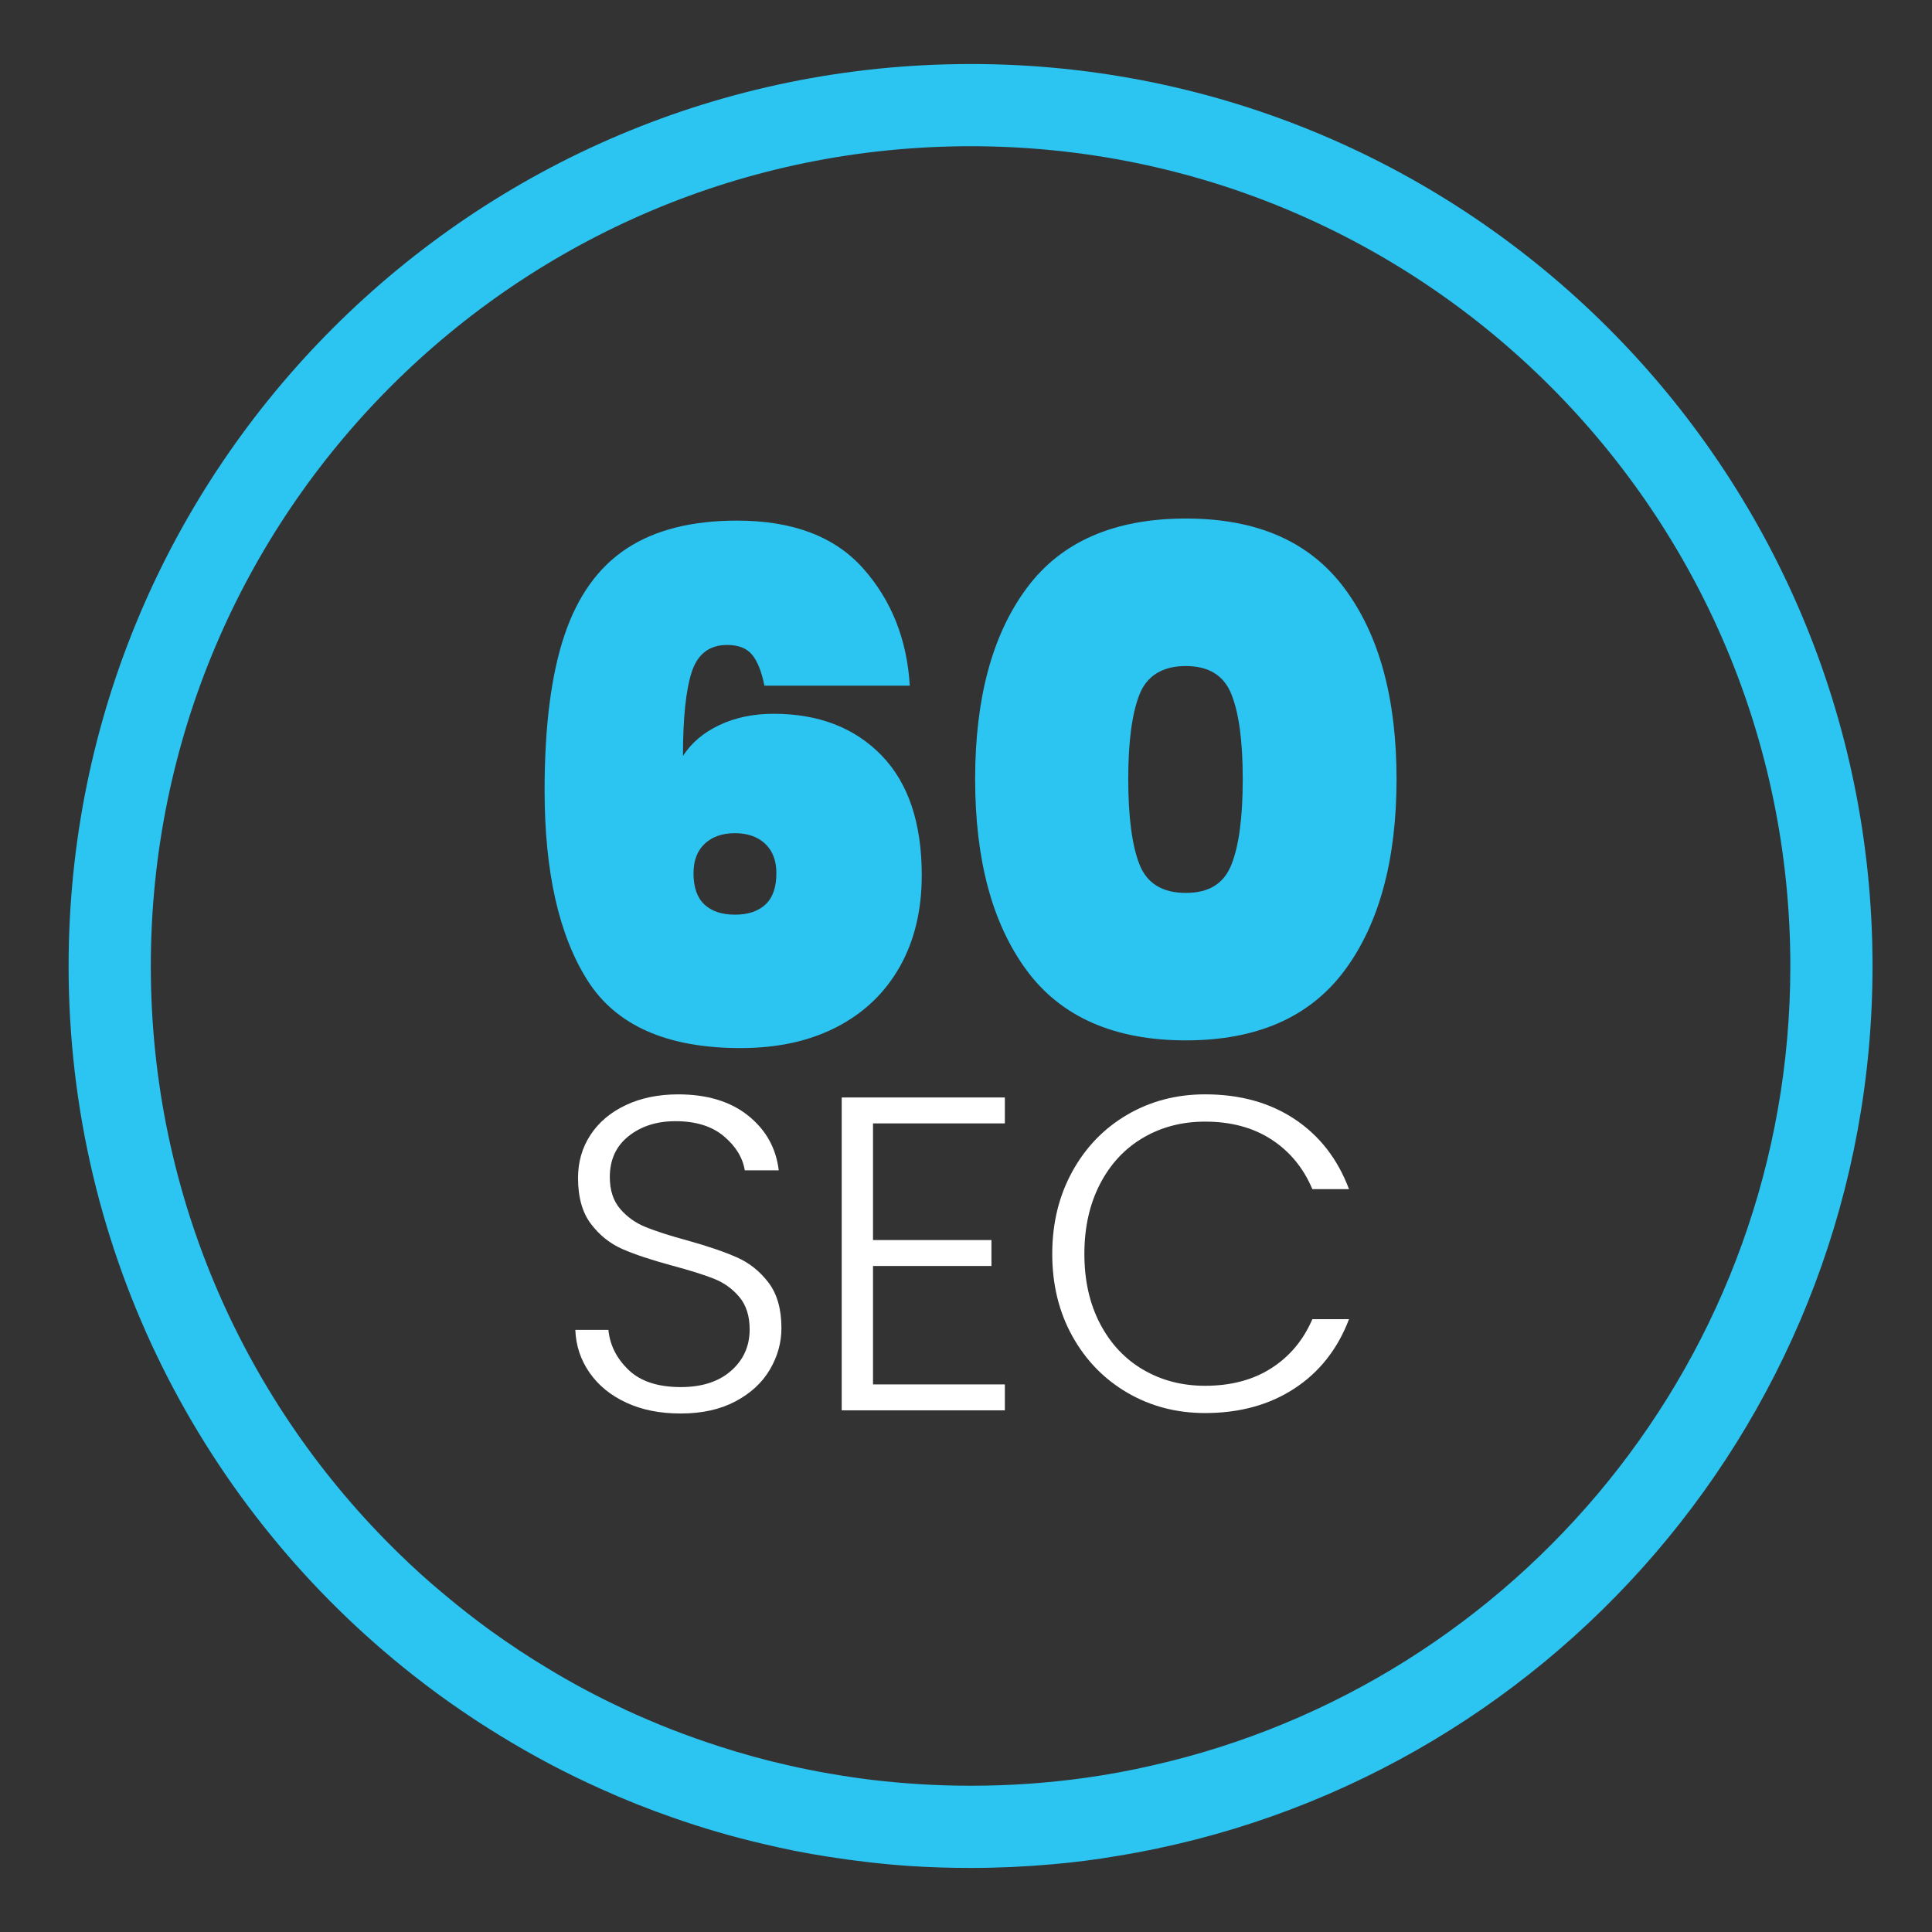 <svg viewBox="0 0 1000 1000" version="1.1" xmlns="http://www.w3.org/2000/svg">
  
  <rect x="0" y="0" width="1000" height="1000" fill="#333333" stroke="none"/>
  
  <defs>
    <style>
      .st0 {
        fill: #fdfefe;
      }

      .st1 {
        fill: #2cc4f1;
      }

      .st2 {
        fill: #fff;
      }

      .st3 {
        stroke-width: 14px;
      }

      .st3, .st4 {
        stroke: #fff;
      }

      .st3, .st4, .st5 {
        fill: none;
        stroke-miterlimit: 10;
      }

      .st4 {
        stroke-width: 10px;
      }

      .st6 {
        fill: #30c4ef;
      }

      .st5 {
        stroke: #2cc4f1;
        stroke-width: 11px;
      }

      .st7 {
        display: none;
      }

      .st8 {
        fill: #d2d2d1;
      }
    </style>
  </defs>
  <g class="st7" id="Layer_1">
    <g>
      <path d="M502.41,33.14C244.54,33.14,35.51,242.18,35.51,500.04c0,148.88,69.73,281.58,178.3,367.01,8.1,6.36,16.36,12.48,24.87,18.26,6.61,4.54,13.3,8.84,20.16,13.05,16.69,10.25,34.12,19.5,52.22,27.6,12.06,5.45,24.46,10.41,37.1,14.79,15.2,5.37,30.82,9.91,46.76,13.63,10.99,2.64,22.14,4.87,33.46,6.61,14.05,2.23,28.26,3.88,42.72,4.87,10.33.66,20.82.99,31.31.99,14.21,0,28.34-.66,42.3-1.9,11.32-.99,22.47-2.4,33.54-4.3,221.84-36.19,390.97-228.61,390.97-460.62,0-257.86-208.95-466.9-466.81-466.9ZM596.35,913.81c-11.32,2.64-22.72,4.71-34.37,6.36-19.42,2.73-39.33,4.13-59.57,4.13-17.35,0-34.54-1.07-51.31-3.06-14.62-1.82-29-4.3-43.13-7.52-12.15-2.73-24.04-6.03-35.78-9.83-16.69-5.37-32.97-11.73-48.66-19l-.08-.08c-13.88-6.44-27.43-13.63-40.4-21.56-9.83-5.87-19.33-12.23-28.59-18.84-8.43-6.11-16.61-12.48-24.54-19.17-8.1-6.69-15.86-13.72-23.38-21.07-79.23-77.09-128.48-184.83-128.48-304.13,0-234.4,189.95-424.35,424.35-424.35s424.26,189.95,424.26,424.35c0,202.01-141.2,371.05-330.32,413.77Z" class="st1"></path>
      <g>
        <g>
          <path d="M756.37,467.13c0,2.89-.08,5.87-.25,8.84v.41c-.99,17.52-4.63,35.28-11.32,52.63l-131.29,340.32c-11.57,3.47-23.38,6.44-35.36,8.76-21.15,4.3-42.88,6.78-65.19,7.35-3.47.08-7.02.16-10.58.16-10.74,0-21.32-.41-31.81-1.32-10.91-.83-21.56-2.23-32.14-3.97-1.32-.25-2.56-.41-3.8-.66-14.38-2.56-28.42-5.87-42.14-10-7.44-2.15-14.79-4.63-22.06-7.19-4.79-1.82-9.5-3.64-14.21-5.54-1.07-.41-2.15-.91-3.22-1.32-16.69-7.02-32.72-15.2-48.17-24.46-4.21-2.48-8.34-5.04-12.48-7.77-8.01-5.21-15.86-10.66-23.46-16.52l12.48-32.22,19.99-51.89,12.31-31.81,19.58-50.89,16.44-42.55,19.33-50.15,16.52-42.8,19.09-49.57v-.08l19.25-49.74c.25-.74.58-1.49.91-2.15,5.78-14.54,13.39-27.84,22.39-39.74,3.31-4.46,6.86-8.68,10.49-12.64,5.62-6.03,11.57-11.65,17.85-16.77,7.27-5.95,14.95-11.24,22.97-15.86,2.64-1.49,5.21-2.89,7.93-4.21,8.01-4.13,16.36-7.6,24.95-10.33,12.81-4.21,26.19-6.86,39.74-7.93,5.37-.33,10.82-.5,16.28-.41h.08c19.58.25,39.41,4.05,58.74,11.48.74.25,1.49.58,2.15.91,47.76,19.09,82.21,57.34,98.15,102.37,1.82,5.21,3.39,10.49,4.71,15.86,2.64,10.49,4.3,21.4,4.87,32.39.17,2.97.25,5.95.25,9.01Z" class="st8"></path>
          <polygon points="756.12 375.33 756.12 476.38 736.62 467.29 732.32 465.31 746.53 409.87 755.95 373.18 756.12 375.33" class="st8"></polygon>
          <path d="M756.39,384.37c0,2.89-.08,5.87-.25,8.84-.58,10.82-2.15,21.73-4.87,32.55-1.65,6.86-3.8,13.72-6.44,20.49l-8.18,21.07-158.47,410.8c-21.15,4.3-42.88,6.78-65.19,7.35-3.47.08-7.02.17-10.58.17-10.74,0-21.32-.41-31.81-1.32-10.91-.83-21.56-2.23-32.14-3.97-1.32-.25-2.56-.41-3.8-.66-14.38-2.56-28.42-5.87-42.14-10-7.44-2.15-14.79-4.63-22.06-7.19-4.79-1.82-9.5-3.64-14.21-5.54-1.07-.41-2.15-.91-3.22-1.32-16.69-7.02-32.72-15.2-48.17-24.46-4.21-2.48-8.34-5.04-12.48-7.77-8.01-5.21-15.86-10.66-23.46-16.52-2.48-1.82-4.96-3.8-7.35-5.78-.74-2.64-1.4-5.29-2.07-7.93-1.65-7.11-6.78-10.16-12.97-10.91l15.78-40.9,21.4-55.44,11.24-29.17,22.31-57.75,13.96-36.19,22.8-59.16,13.3-34.54,23.05-59.74,16.77-43.46,16.77-43.46c1.74-4.38,3.55-8.68,5.54-12.89,5.45-11.32,11.98-21.73,19.42-31.23,9.34-11.9,20.08-22.39,31.89-31.23,45.86-34.62,107.99-45.44,165.49-23.22,64.53,24.95,105.51,84.52,109.72,149.3l.17,2.15c.17,2.97.25,6.03.25,9.01Z" class="st0"></path>
        </g>
        <g>
          <path d="M687.87,448.24c-1.47,1.81,0,0,0,0-9.07,4.44-21.18,1.57-26.22-9.9-19-43.17-37.85-113.01-75.3-144.25-9.95-8.31,6.48-27.43,18.64-31.54,1.46-.05,0,0,0,0,12.17-4.11,29.19-6,32.59,8.17,12.79,53.32,38.59,103.4,60.1,151.76,5.72,12.86-.75,21.33-9.82,25.76Z" class="st1"></path>
          <path d="M606.94,426.2c-1.47,1.81,0,0,0,0-9.07,4.44-21.18,1.57-26.22-9.9-19-43.17-37.85-113.01-75.3-144.25-9.95-8.31,6.48-27.43,18.64-31.54,1.46-.05,0,0,0,0,12.17-4.11,29.19-6,32.59,8.17,12.79,53.32,38.59,103.4,60.1,151.76,5.72,12.86-.75,21.33-9.82,25.76Z" class="st1"></path>
          <path d="M532.46,395.16c-2.07,2.48-4.87,4.46-7.93,5.95-9.09,4.46-21.23,1.65-26.27-9.83-7.27-16.52-14.46-36.85-22.72-57.42-1.32-3.31-2.73-6.69-4.13-10-6.61-15.95-13.96-31.73-22.56-45.52-7.52-12.31-16.03-23.13-25.86-31.31-10-8.34,6.44-27.43,18.67-31.56,12.15-4.13,29.17-6.03,32.55,8.18,1.9,7.93,4.05,15.7,6.53,23.46,7.02,22.72,16.03,44.95,25.7,66.68,9.17,20.9,18.84,41.39,27.84,61.64,3.8,8.43,2.31,14.95-1.82,19.75Z" class="st1"></path>
        </g>
        <g>
          <path d="M641.62,528.33c-1.47,1.81,0,0,0,0-9.07,4.44-21.18,1.57-26.22-9.9-19-43.17-37.85-113.01-75.3-144.25-9.95-8.31,6.48-27.43,18.64-31.54,1.46-.05,0,0,0,0,12.17-4.11,29.19-6,32.59,8.17,12.79,53.32,38.59,103.4,60.1,151.76,5.72,12.86-.75,21.33-9.82,25.76Z" class="st1"></path>
          <path d="M560.69,506.29c-1.47,1.81,0,0,0,0-9.07,4.44-21.18,1.57-26.22-9.9-19-43.17-37.85-113.01-75.3-144.25-9.95-8.31,6.48-27.43,18.64-31.54,1.46-.05,0,0,0,0,12.17-4.11,29.19-6,32.59,8.17,12.79,53.32,38.59,103.4,60.1,151.76,5.72,12.86-.75,21.33-9.82,25.76Z" class="st1"></path>
          <path d="M485.7,475.8c-1.98,2.23-4.54,4.05-7.44,5.45-9.09,4.38-21.15,1.57-26.27-9.91-4.87-11.07-9.75-23.96-14.95-37.51-3.8-10.08-7.85-20.49-12.23-30.82-5.37-12.81-11.15-25.45-17.68-37.1-8.68-15.37-18.59-29-30.4-38.83-9.91-8.34,6.53-27.43,18.67-31.56,12.15-4.13,29.17-5.95,32.55,8.18.5,1.98.99,3.88,1.49,5.87,4.63,18.26,10.82,36.11,17.76,53.7,12.56,31.64,27.51,62.3,40.9,92.21,3.88,8.84,2.15,15.53-2.4,20.33Z" class="st1"></path>
        </g>
        <g>
          <path d="M606.18,638.91c-1.47,1.81,0,0,0,0-9.07,4.44-21.18,1.57-26.22-9.9-19-43.17-37.85-113.01-75.3-144.25-9.95-8.31,6.48-27.43,18.64-31.54,1.46-.05,0,0,0,0,12.17-4.11,29.19-6,32.59,8.17,12.79,53.32,38.59,103.4,60.1,151.76,5.72,12.86-.75,21.33-9.82,25.76Z" class="st1"></path>
          <path d="M525.25,616.87c-1.47,1.81,0,0,0,0-9.07,4.44-21.18,1.57-26.22-9.9-19-43.17-37.85-113.01-75.3-144.25-9.95-8.31,6.48-27.43,18.64-31.54,1.46-.05,0,0,0,0,12.17-4.11,29.19-6,32.59,8.17,12.79,53.32,38.59,103.4,60.1,151.76,5.72,12.86-.75,21.33-9.82,25.76Z" class="st1"></path>
          <path d="M454.14,579.74q-.08.08,0,.08c-1.65,5.37-6.03,9.34-11.32,11.98-9.09,4.46-21.15,1.57-26.19-9.91-6.11-13.8-12.15-30.32-18.84-47.51-3.88-9.83-7.93-19.91-12.23-29.83-5.54-12.39-11.48-24.54-18.26-35.44-7.6-12.39-16.19-23.3-26.03-31.48-9.91-8.26,6.53-27.43,18.67-31.48,10.49-3.55,24.54-5.45,30.4,3.22.99,1.32,1.65,2.97,2.15,4.96,3.31,13.72,7.44,27.27,12.15,40.57v.08c8.92,24.87,19.66,49.08,30.57,72.79,2.64,5.78,5.29,11.48,7.85,17.19,0,.08.08.17.08.17,3.31,6.94,6.36,13.96,9.5,20.9,2.4,5.37,2.64,9.91,1.49,13.72Z" class="st1"></path>
        </g>
        <g>
          <path d="M572.06,735.75c-1.47,1.81,0,0,0,0-9.07,4.44-21.18,1.57-26.22-9.9-19-43.17-37.85-113.01-75.3-144.25-9.95-8.31,6.48-27.43,18.64-31.54,1.46-.05,0,0,0,0,12.17-4.11,29.19-6,32.59,8.17,12.79,53.32,38.59,103.4,60.1,151.76,5.72,12.86-.75,21.33-9.82,25.76Z" class="st1"></path>
          <path d="M491.13,713.7c-1.47,1.81,0,0,0,0-9.07,4.44-21.18,1.57-26.22-9.9-19-43.17-37.85-113.01-75.3-144.25-9.95-8.31,6.48-27.43,18.64-31.54,1.46-.05,0,0,0,0,12.17-4.11,29.19-6,32.59,8.17,12.79,53.32,38.59,103.4,60.1,151.76,5.72,12.86-.75,21.33-9.82,25.76Z" class="st1"></path>
          <path d="M419.85,677.15c-1.74,5.21-6.03,9.01-11.15,11.48-9.09,4.46-21.15,1.57-26.19-9.91-6.11-13.88-12.23-30.49-18.92-47.67-4.3-11.07-8.92-22.47-13.88-33.54-5.54-12.23-11.65-24.13-18.51-34.7-7.11-11.07-15.04-20.82-24.04-28.34-9.91-8.26,6.53-27.43,18.67-31.48,9.34-3.14,21.48-5.04,28.17.66,2.07,1.74,3.64,4.21,4.38,7.52,2.89,12.23,6.53,24.29,10.66,36.19,9.17,26.6,20.66,52.3,32.22,77.58v.08c2.31,5.04,4.63,10.08,6.94,15.12,0,.08.08.08.08.08,3.39,7.6,6.86,15.12,10.25,22.64,2.48,5.54,2.64,10.33,1.32,14.29Z" class="st1"></path>
        </g>
        <g>
          <path d="M537.62,832.59c-1.47,1.81,0,0,0,0-9.07,4.44-21.18,1.57-26.22-9.9-19-43.17-37.85-113.01-75.3-144.25-9.95-8.31,6.48-27.43,18.64-31.54,1.46-.05,0,0,0,0,12.17-4.11,29.19-6,32.59,8.17,12.79,53.32,38.59,103.4,60.1,151.76,5.72,12.86-.75,21.33-9.82,25.76Z" class="st1"></path>
          <path d="M456.69,810.54c-1.47,1.81,0,0,0,0-9.07,4.44-21.18,1.57-26.22-9.9-19-43.17-37.85-113.01-75.3-144.25-9.95-8.31,6.48-27.43,18.64-31.54,1.46-.05,0,0,0,0,12.17-4.11,29.19-6,32.59,8.17,12.79,53.32,38.59,103.4,60.1,151.76,5.72,12.86-.75,21.33-9.82,25.76Z" class="st1"></path>
          <path d="M374.24,785.47c-5.62,2.81-12.39,2.73-17.93-.5v-.08c-3.39-1.82-6.36-4.96-8.26-9.34-1.57-3.47-3.06-7.11-4.54-10.91q-.08-.08-.08-.16c-4.96-12.15-10-25.7-15.45-39.58-4.38-11.32-9.09-22.8-14.29-33.96-5.62-12.15-11.81-23.8-18.76-34.21-6.69-9.91-13.96-18.59-22.23-25.45-9.91-8.26,6.53-27.43,18.67-31.48,8.34-2.81,18.92-4.63,25.86-.83,3.22,1.65,5.62,4.54,6.69,9.01,2.64,10.82,5.78,21.48,9.34,32.06,7.93,23.96,18.01,47.34,28.34,70.23h.08c7.44,16.69,15.2,33.13,22.39,49.41,5.7,12.89-.74,21.4-9.83,25.78Z" class="st1"></path>
        </g>
        <g>
          <path d="M512.96,885.44c-3.47.08-7.02.16-10.58.16-10.74,0-21.32-.41-31.81-1.32-9.17-23.8-19.09-50.73-31.64-74.11v-.08c-4.38-8.1-9.01-15.7-14.05-22.64-5.7-7.93-11.98-14.95-18.84-20.66-5.62-4.79-2.73-12.97,3.06-19.99,4.38-5.29,10.41-9.83,15.62-11.57,5.54-1.9,12.15-3.3,17.93-2.89,6.94.41,12.81,3.31,14.62,11.07,11.98,49.74,35.28,96.67,55.69,142.03Z" class="st1"></path>
          <path d="M438.44,880.32c-1.32-.25-2.56-.41-3.8-.66-14.38-2.56-28.42-5.87-42.14-10-3.88-10-7.93-20.74-12.23-31.64-7.02-18.01-14.87-36.52-23.96-53.04v-.08c-4.05-7.19-8.26-14.05-12.81-20.24q-.08-.08-.08-.16c-5.62-7.52-11.73-14.29-18.26-19.75-5.7-4.71-2.81-12.89,2.81-19.83,4.46-5.29,10.49-9.91,15.78-11.73,5.54-1.9,12.06-3.3,17.85-2.89h.08c6.94.41,12.89,3.3,14.71,11.07,9.25,38.42,25.2,75.27,41.48,110.96,2.31,5.12,4.63,10.16,6.94,15.12,3.97,8.68,7.85,17.19,11.65,25.7,1.16,2.56,1.82,4.96,1.98,7.19Z" class="st1"></path>
          <path d="M356.23,856.94c-1.07-.41-2.15-.91-3.22-1.32-16.69-7.02-32.72-15.2-48.17-24.46-1.9-4.87-3.8-9.83-5.78-14.87-5.37-13.88-11.15-28.17-17.68-41.64-5.7-11.98-12.06-23.3-19.09-33.3-5.95-8.34-12.39-15.7-19.58-21.65-9.91-8.34,6.44-27.43,18.67-31.56,7.02-2.4,15.62-4.05,22.31-2.23,4.96,1.24,8.84,4.38,10.25,10.41,2.15,8.92,4.63,17.68,7.44,26.44,9.5,29.99,22.39,58.99,35.36,87.33,2.31,5.12,4.71,10.25,7.02,15.29,3.47,7.6,6.94,15.2,10.33,22.72,1.4,3.22,2.15,6.2,2.15,8.84Z" class="st1"></path>
        </g>
        <g>
          <path d="M434.64,879.66c-14.38-2.56-28.42-5.87-42.14-10-7.44-2.15-14.79-4.63-22.06-7.19-5.29-6.36,1.32-17.35,9.83-24.46,3.22-2.73,6.78-4.87,10-5.95,9.01-3.06,20.74-4.87,27.6.25,2.4,1.74,4.13,4.3,5.04,7.93.58,2.4,1.16,4.79,1.9,7.19,2.73,10.91,6.11,21.65,9.83,32.22Z" class="st1"></path>
          <path d="M353.01,855.61c-16.69-7.02-32.72-15.2-48.17-24.46-4.21-2.48-8.34-5.04-12.48-7.77,1.82-2.56,4.13-5.04,6.69-7.11,3.31-2.89,6.94-5.12,10.33-6.28,8.92-3.06,20.49-4.79,27.35.08,2.48,1.74,4.3,4.38,5.21,8.1.58,2.4,1.16,4.79,1.82,7.19,2.64,10.16,5.78,20.32,9.25,30.24Z" class="st1"></path>
        </g>
      </g>
    </g>
  </g>
  <g id="Layer_2">
    <path d="M502.41,33.14C244.54,33.14,35.51,242.18,35.51,500.04c0,148.88,69.73,281.58,178.3,367.01,8.1,6.36,16.36,12.48,24.87,18.26,6.61,4.54,13.3,8.84,20.16,13.05,16.69,10.25,34.12,19.5,52.22,27.6,12.06,5.45,24.46,10.41,37.1,14.79,15.2,5.37,30.82,9.91,46.76,13.63,10.99,2.64,22.14,4.87,33.46,6.61,14.05,2.23,28.26,3.88,42.72,4.87,10.33.66,20.82.99,31.31.99,14.21,0,28.34-.66,42.3-1.9,11.32-.99,22.47-2.4,33.54-4.3,221.84-36.19,390.97-228.61,390.97-460.62,0-257.86-208.95-466.9-466.81-466.9ZM596.35,913.81c-11.32,2.64-22.72,4.71-34.37,6.36-19.42,2.73-39.33,4.13-59.57,4.13-17.35,0-34.54-1.07-51.31-3.06-14.62-1.82-29-4.3-43.13-7.52-12.15-2.73-24.04-6.03-35.78-9.83-16.69-5.37-32.97-11.73-48.66-19l-.08-.08c-13.88-6.44-27.43-13.63-40.4-21.56-9.83-5.87-19.33-12.23-28.59-18.84-8.43-6.11-16.61-12.48-24.54-19.17-8.1-6.69-15.86-13.72-23.38-21.07-79.23-77.09-128.48-184.83-128.48-304.13,0-234.4,189.95-424.35,424.35-424.35s424.26,189.95,424.26,424.35c0,202.01-141.2,371.05-330.32,413.77Z" class="st1"></path>
    <path d="M389.31,338.92c-2.79-3.39-7.09-5.09-12.91-5.09-9.21,0-15.33,4.67-18.36,14-3.03,9.33-4.54,23.81-4.54,43.44,4.36-6.78,10.66-12.11,18.9-16,8.23-3.87,17.57-5.82,27.99-5.82,23.27,0,41.86,7.15,55.81,21.45,13.93,14.3,20.9,35.03,20.9,62.16,0,18.18-3.82,33.99-11.45,47.44-7.63,13.45-18.48,23.81-32.54,31.08-14.06,7.27-30.66,10.91-49.8,10.91-38.05,0-64.47-11.69-79.25-35.08-14.79-23.39-22.18-56.17-22.18-98.34,0-32.96,3.39-59.62,10.18-79.98,6.78-20.36,17.5-35.38,32.17-45.08,14.66-9.69,33.75-14.54,57.26-14.54,28.84,0,50.59,8.24,65.25,24.72,14.66,16.48,22.72,36.72,24.17,60.71h-75.25c-1.46-7.27-3.58-12.6-6.36-16ZM364.77,436.71c-3.88,3.63-5.81,8.73-5.81,15.27,0,7.27,1.87,12.67,5.63,16.18,3.76,3.51,9.03,5.27,15.81,5.27s12.05-1.76,15.81-5.27c3.76-3.51,5.64-8.91,5.64-16.18,0-6.54-1.94-11.63-5.82-15.27-3.88-3.63-9.09-5.45-15.63-5.45s-11.76,1.82-15.63,5.45Z" class="st1"></path>
    <path d="M531.45,304.38c17.81-23.99,45.26-35.99,82.34-35.99s64.22,12.06,82.16,36.17c17.94,24.12,26.9,57.02,26.9,98.7s-8.97,74.95-26.9,99.06c-17.94,24.12-45.32,36.18-82.16,36.18s-64.53-12.05-82.34-36.18c-17.82-24.11-26.72-57.13-26.72-99.06s8.9-74.89,26.72-98.88ZM637.42,359.46c-3.88-9.82-11.76-14.72-23.63-14.72s-20.12,4.91-23.99,14.72c-3.88,9.82-5.82,24.42-5.82,43.81s1.94,34.35,5.82,44.17c3.87,9.82,11.87,14.73,23.99,14.73s19.75-4.91,23.63-14.73c3.88-9.82,5.82-24.54,5.82-44.17s-1.94-33.99-5.82-43.81Z" class="st1"></path>
    <path d="M324.28,726.05c-8.1-3.7-14.46-8.87-19.09-15.5-4.63-6.63-7.1-14.03-7.4-22.21h17.12c.77,7.87,4.24,14.77,10.41,20.7,6.17,5.94,15.19,8.91,27.07,8.91,10.95,0,19.63-2.81,26.03-8.44,6.4-5.63,9.6-12.76,9.6-21.4,0-6.94-1.78-12.53-5.32-16.77-3.55-4.24-7.95-7.4-13.19-9.48-5.24-2.08-12.49-4.35-21.74-6.82-10.8-2.93-19.36-5.79-25.68-8.56-6.33-2.78-11.72-7.09-16.19-12.95-4.47-5.86-6.71-13.8-6.71-23.83,0-8.33,2.16-15.77,6.48-22.33,4.32-6.55,10.41-11.68,18.28-15.38,7.87-3.7,16.89-5.55,27.07-5.55,14.96,0,27.03,3.66,36.21,10.99,9.17,7.33,14.46,16.77,15.85,28.34h-17.58c-1.08-6.63-4.71-12.53-10.88-17.7-6.17-5.16-14.5-7.75-24.98-7.75-9.71,0-17.81,2.59-24.29,7.75-6.48,5.17-9.71,12.23-9.71,21.17,0,6.79,1.77,12.26,5.32,16.43,3.55,4.16,7.98,7.33,13.3,9.48,5.32,2.16,12.53,4.47,21.63,6.94,10.49,2.93,18.97,5.83,25.44,8.68,6.48,2.86,11.95,7.21,16.43,13.07,4.47,5.86,6.71,13.73,6.71,23.6,0,7.56-2.01,14.73-6.02,21.51-4.01,6.79-9.95,12.26-17.82,16.42-7.86,4.16-17.27,6.25-28.22,6.25s-20.01-1.85-28.11-5.55Z" class="st2"></path>
    <path d="M451.87,581.47v60.38h61.3v13.42h-61.3v61.3h68.24v13.42h-84.44v-161.94h84.44v13.42h-68.24Z" class="st2"></path>
    <path d="M555.04,606.34c6.94-12.57,16.42-22.36,28.45-29.38,12.03-7.02,25.45-10.53,40.25-10.53,18.05,0,33.5,4.28,46.39,12.84,12.87,8.56,22.24,20.63,28.11,36.21h-18.97c-4.63-10.95-11.68-19.51-21.17-25.68-9.48-6.17-20.94-9.25-34.36-9.25-11.88,0-22.56,2.78-32.04,8.33-9.48,5.55-16.93,13.53-22.33,23.94-5.4,10.41-8.1,22.48-8.1,36.21s2.7,25.75,8.1,36.09c5.4,10.34,12.84,18.28,22.33,23.83,9.48,5.55,20.16,8.33,32.04,8.33,13.42,0,24.87-3.04,34.36-9.14,9.48-6.09,16.54-14.54,21.17-25.33h18.97c-5.86,15.42-15.27,27.38-28.22,35.86-12.95,8.48-28.38,12.72-46.27,12.72-14.81,0-28.22-3.51-40.25-10.53-12.03-7.02-21.51-16.77-28.45-29.26-6.94-12.49-10.41-26.68-10.41-42.57s3.47-30.11,10.41-42.68Z" class="st2"></path>
  </g>
  <g class="st7" id="Layer_3">
    <path d="M502.41,33.14C244.54,33.14,35.51,242.18,35.51,500.04c0,148.88,69.73,281.58,178.3,367.01,8.1,6.36,16.36,12.48,24.87,18.26,6.61,4.54,13.3,8.84,20.16,13.05,16.69,10.25,34.12,19.5,52.22,27.6,12.06,5.45,24.46,10.41,37.1,14.79,15.2,5.37,30.82,9.91,46.76,13.63,10.99,2.64,22.14,4.87,33.46,6.61,14.05,2.23,28.26,3.88,42.72,4.87,10.33.66,20.82.99,31.31.99,14.21,0,28.34-.66,42.3-1.9,11.32-.99,22.47-2.4,33.54-4.3,221.84-36.19,390.97-228.61,390.97-460.62,0-257.86-208.95-466.9-466.81-466.9ZM596.35,913.81c-11.32,2.64-22.72,4.71-34.37,6.36-19.42,2.73-39.33,4.13-59.57,4.13-17.35,0-34.54-1.07-51.31-3.06-14.62-1.82-29-4.3-43.13-7.52-12.15-2.73-24.04-6.03-35.78-9.83-16.69-5.37-32.97-11.73-48.66-19l-.08-.08c-13.88-6.44-27.43-13.63-40.4-21.56-9.83-5.87-19.33-12.23-28.59-18.84-8.43-6.11-16.61-12.48-24.54-19.17-8.1-6.69-15.86-13.72-23.38-21.07-79.23-77.09-128.48-184.83-128.48-304.13,0-234.4,189.95-424.35,424.35-424.35s424.26,189.95,424.26,424.35c0,202.01-141.2,371.05-330.32,413.77Z" class="st1"></path>
    <rect ry="23.95" rx="23.95" height="86.93" width="474.75" y="456.54" x="264.99" class="st5"></rect>
    <rect ry="48.95" rx="48.95" height="177.68" width="580.88" y="411.16" x="211.93" class="st4"></rect>
  </g>
  <g class="st7" id="Layer_4">
    <path d="M502.41,33.14C244.54,33.14,35.51,242.18,35.51,500.04c0,148.88,69.73,281.58,178.3,367.01,8.1,6.36,16.36,12.48,24.87,18.26,6.61,4.54,13.3,8.84,20.16,13.05,16.69,10.25,34.12,19.5,52.22,27.6,12.06,5.45,24.46,10.41,37.1,14.79,15.2,5.37,30.82,9.91,46.76,13.63,10.99,2.64,22.14,4.87,33.46,6.61,14.05,2.23,28.26,3.88,42.72,4.87,10.33.66,20.82.99,31.31.99,14.21,0,28.34-.66,42.3-1.9,11.32-.99,22.47-2.4,33.54-4.3,221.84-36.19,390.97-228.61,390.97-460.62,0-257.86-208.95-466.9-466.81-466.9ZM596.35,913.81c-11.32,2.64-22.72,4.71-34.37,6.36-19.42,2.73-39.33,4.13-59.57,4.13-17.35,0-34.54-1.07-51.31-3.06-14.62-1.82-29-4.3-43.13-7.52-12.15-2.73-24.04-6.03-35.78-9.83-16.69-5.37-32.97-11.73-48.66-19l-.08-.08c-13.88-6.44-27.43-13.63-40.4-21.56-9.83-5.87-19.33-12.23-28.59-18.84-8.43-6.11-16.61-12.48-24.54-19.17-8.1-6.69-15.86-13.72-23.38-21.07-79.23-77.09-128.48-184.83-128.48-304.13,0-234.4,189.95-424.35,424.35-424.35s424.26,189.95,424.26,424.35c0,202.01-141.2,371.05-330.32,413.77Z" class="st1"></path>
    <g>
      <path d="M525.68,485.84l154.75,57.26c9.27,3.43,9.27,16.53,0,19.96l-154.75,57.26c-6.93,2.56-12.4,8.03-14.96,14.96l-57.26,154.75c-3.43,9.27-16.53,9.27-19.96,0l-57.26-154.75c-2.56-6.93-8.03-12.4-14.96-14.96l-154.75-57.26c-9.27-3.43-9.27-16.53,0-19.96l154.75-57.26c6.93-2.56,12.4-8.03,14.96-14.96l57.26-154.75c3.43-9.27,16.53-9.27,19.96,0l57.26,154.75c2.56,6.93,8.03,12.4,14.96,14.96Z" class="st3"></path>
      <path d="M493.02,515.95l75.56,27.96c8.51,3.15,8.51,15.19,0,18.34l-75.56,27.96c-5.75,2.13-10.29,6.66-12.42,12.42l-27.96,75.56c-3.15,8.51-15.19,8.51-18.34,0l-27.96-75.56c-2.13-5.75-6.66-10.29-12.42-12.42l-75.56-27.96c-8.51-3.15-8.51-15.19,0-18.34l75.56-27.96c5.75-2.13,10.29-6.66,12.42-12.42l27.96-75.56c3.15-8.51,15.19-8.51,18.34,0l27.96,75.56c2.13,5.75,6.66,10.29,12.42,12.42Z" class="st6"></path>
      <path d="M689.53,359.44l21.52,7.96c7.13,2.64,7.13,12.72,0,15.36l-21.52,7.96c-3.59,1.33-6.42,4.16-7.75,7.75l-7.96,21.52c-2.64,7.13-12.72,7.13-15.36,0l-7.96-21.52c-1.33-3.59-4.16-6.42-7.75-7.75l-21.52-7.96c-7.13-2.64-7.13-12.72,0-15.36l21.52-7.96c3.59-1.33,6.42-4.16,7.75-7.75l7.96-21.52c2.64-7.13,12.72-7.13,15.36,0l7.96,21.52c1.33,3.59,4.16,6.42,7.75,7.75Z" class="st6"></path>
      <path d="M708.82,342.75l65.11,24.09c7.64,2.83,7.64,13.64,0,16.46l-65.11,24.09c-4.79,1.77-8.57,5.55-10.35,10.35l-24.09,65.11c-2.83,7.64-13.64,7.64-16.46,0l-24.09-65.11c-1.77-4.79-5.55-8.57-10.35-10.35l-65.11-24.09c-7.64-2.83-7.64-13.64,0-16.46l65.11-24.09c4.79-1.77,8.57-5.55,10.35-10.35l24.09-65.11c2.83-7.64,13.64-7.64,16.46,0l24.09,65.11c1.77,4.79,5.55,8.57,10.35,10.35Z" class="st3"></path>
    </g>
  </g>
</svg>